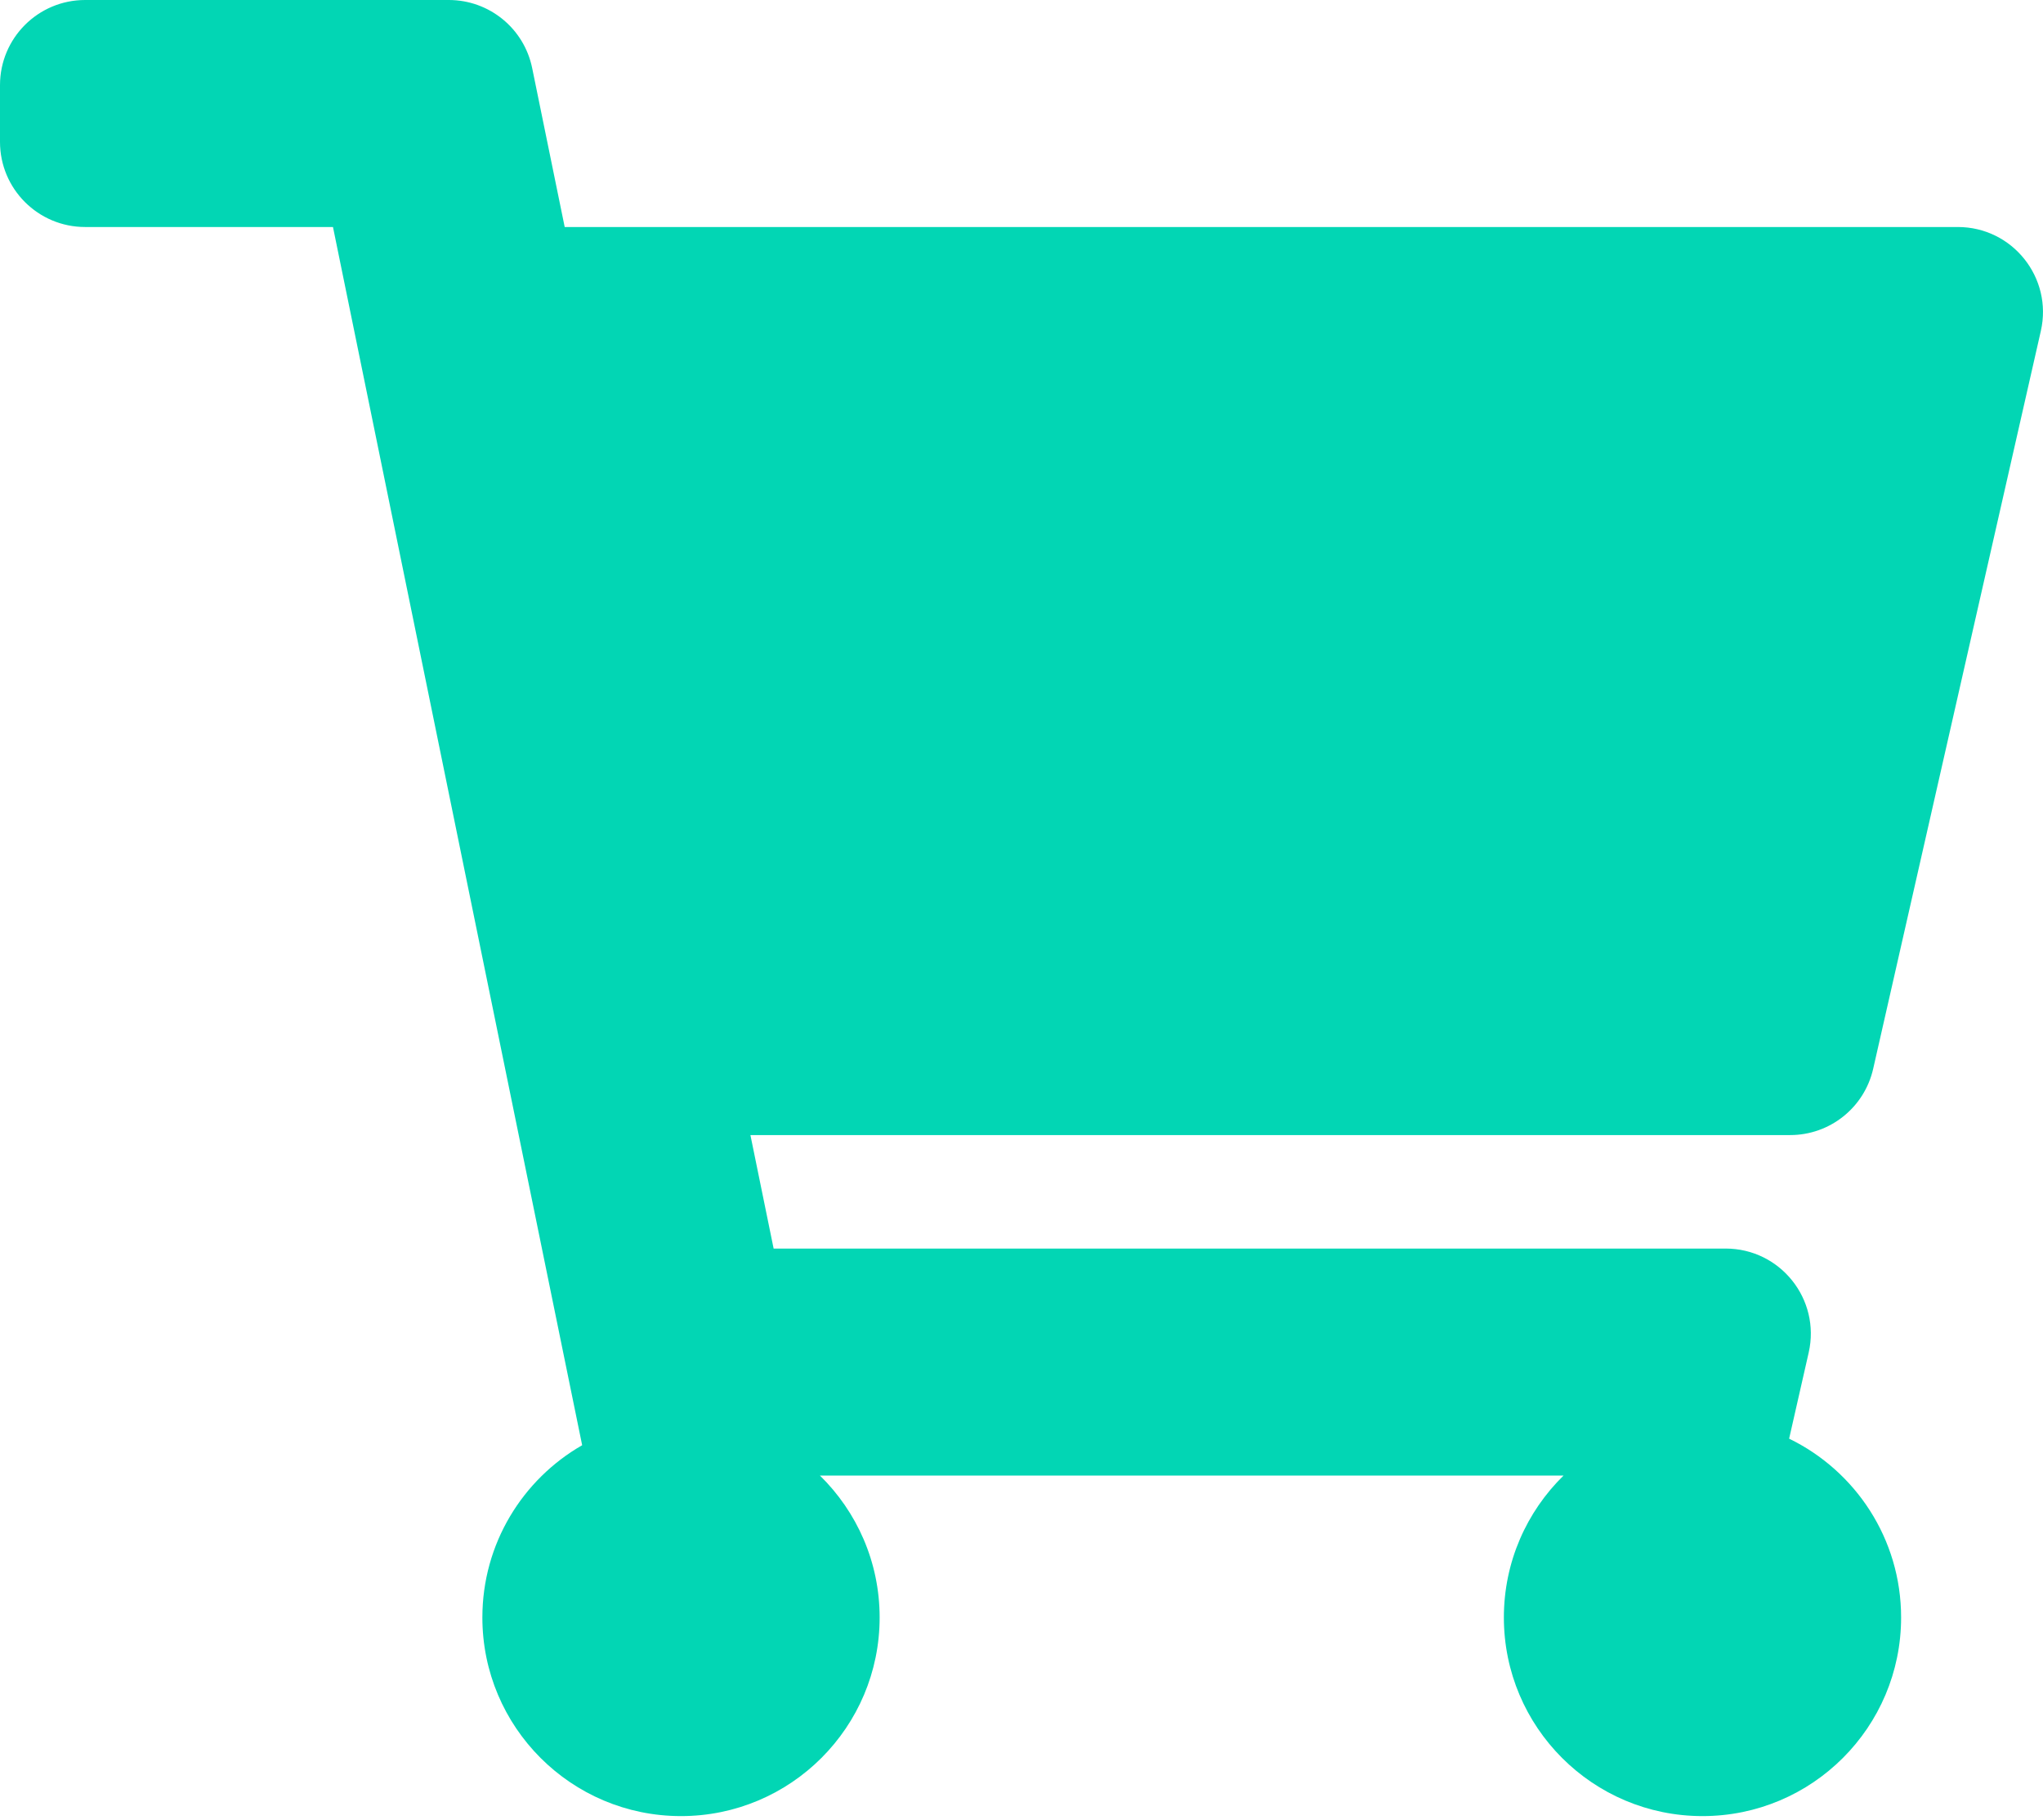 <?xml version="1.0" encoding="UTF-8"?>
<svg width="64px" height="57px" viewBox="0 0 64 57" version="1.1" xmlns="http://www.w3.org/2000/svg" xmlns:xlink="http://www.w3.org/1999/xlink">
    <!-- Generator: Sketch 53.2 (72643) - https://sketchapp.com -->
    <title>Path</title>
    <desc>Created with Sketch.</desc>
    <g id="icons" stroke="none" stroke-width="1" fill="none" fill-rule="evenodd">
        <g id="icon-cart2" transform="translate(0, -4)" fill="#02D6b4" fill-rule="nonzero">
            <g id="Shopping-Cart" transform="translate(0, 4)">
                <path d="M58.68,33.48 L63.932,10.369 C64.312,8.7 63.043,7.111 61.332,7.111 L17.69,7.111 L16.671,2.132 C16.418,0.891 15.326,1.18423671e-15 14.059,1.18423671e-15 L2.667,1.18423671e-15 C1.194,1.18423671e-15 3.15796456e-15,1.194 3.15796456e-15,2.667 L3.15796456e-15,4.444 C3.15796456e-15,5.917 1.194,7.111 2.667,7.111 L10.431,7.111 L18.237,45.271 C16.369,46.344 15.111,48.358 15.111,50.667 C15.111,54.103 17.897,56.889 21.333,56.889 C24.77,56.889 27.556,54.103 27.556,50.667 C27.556,48.925 26.839,47.352 25.686,46.222 L48.98,46.222 C47.827,47.352 47.111,48.925 47.111,50.667 C47.111,54.103 49.897,56.889 53.333,56.889 C56.77,56.889 59.555,54.103 59.555,50.667 C59.555,48.203 58.123,46.074 56.047,45.066 L56.66,42.369 C57.039,40.7 55.771,39.111 54.059,39.111 L24.235,39.111 L23.508,35.556 L56.08,35.556 C57.325,35.556 58.404,34.694 58.68,33.48 Z" id="Path"></path>
            </g>
        </g>
    </g>
</svg>
